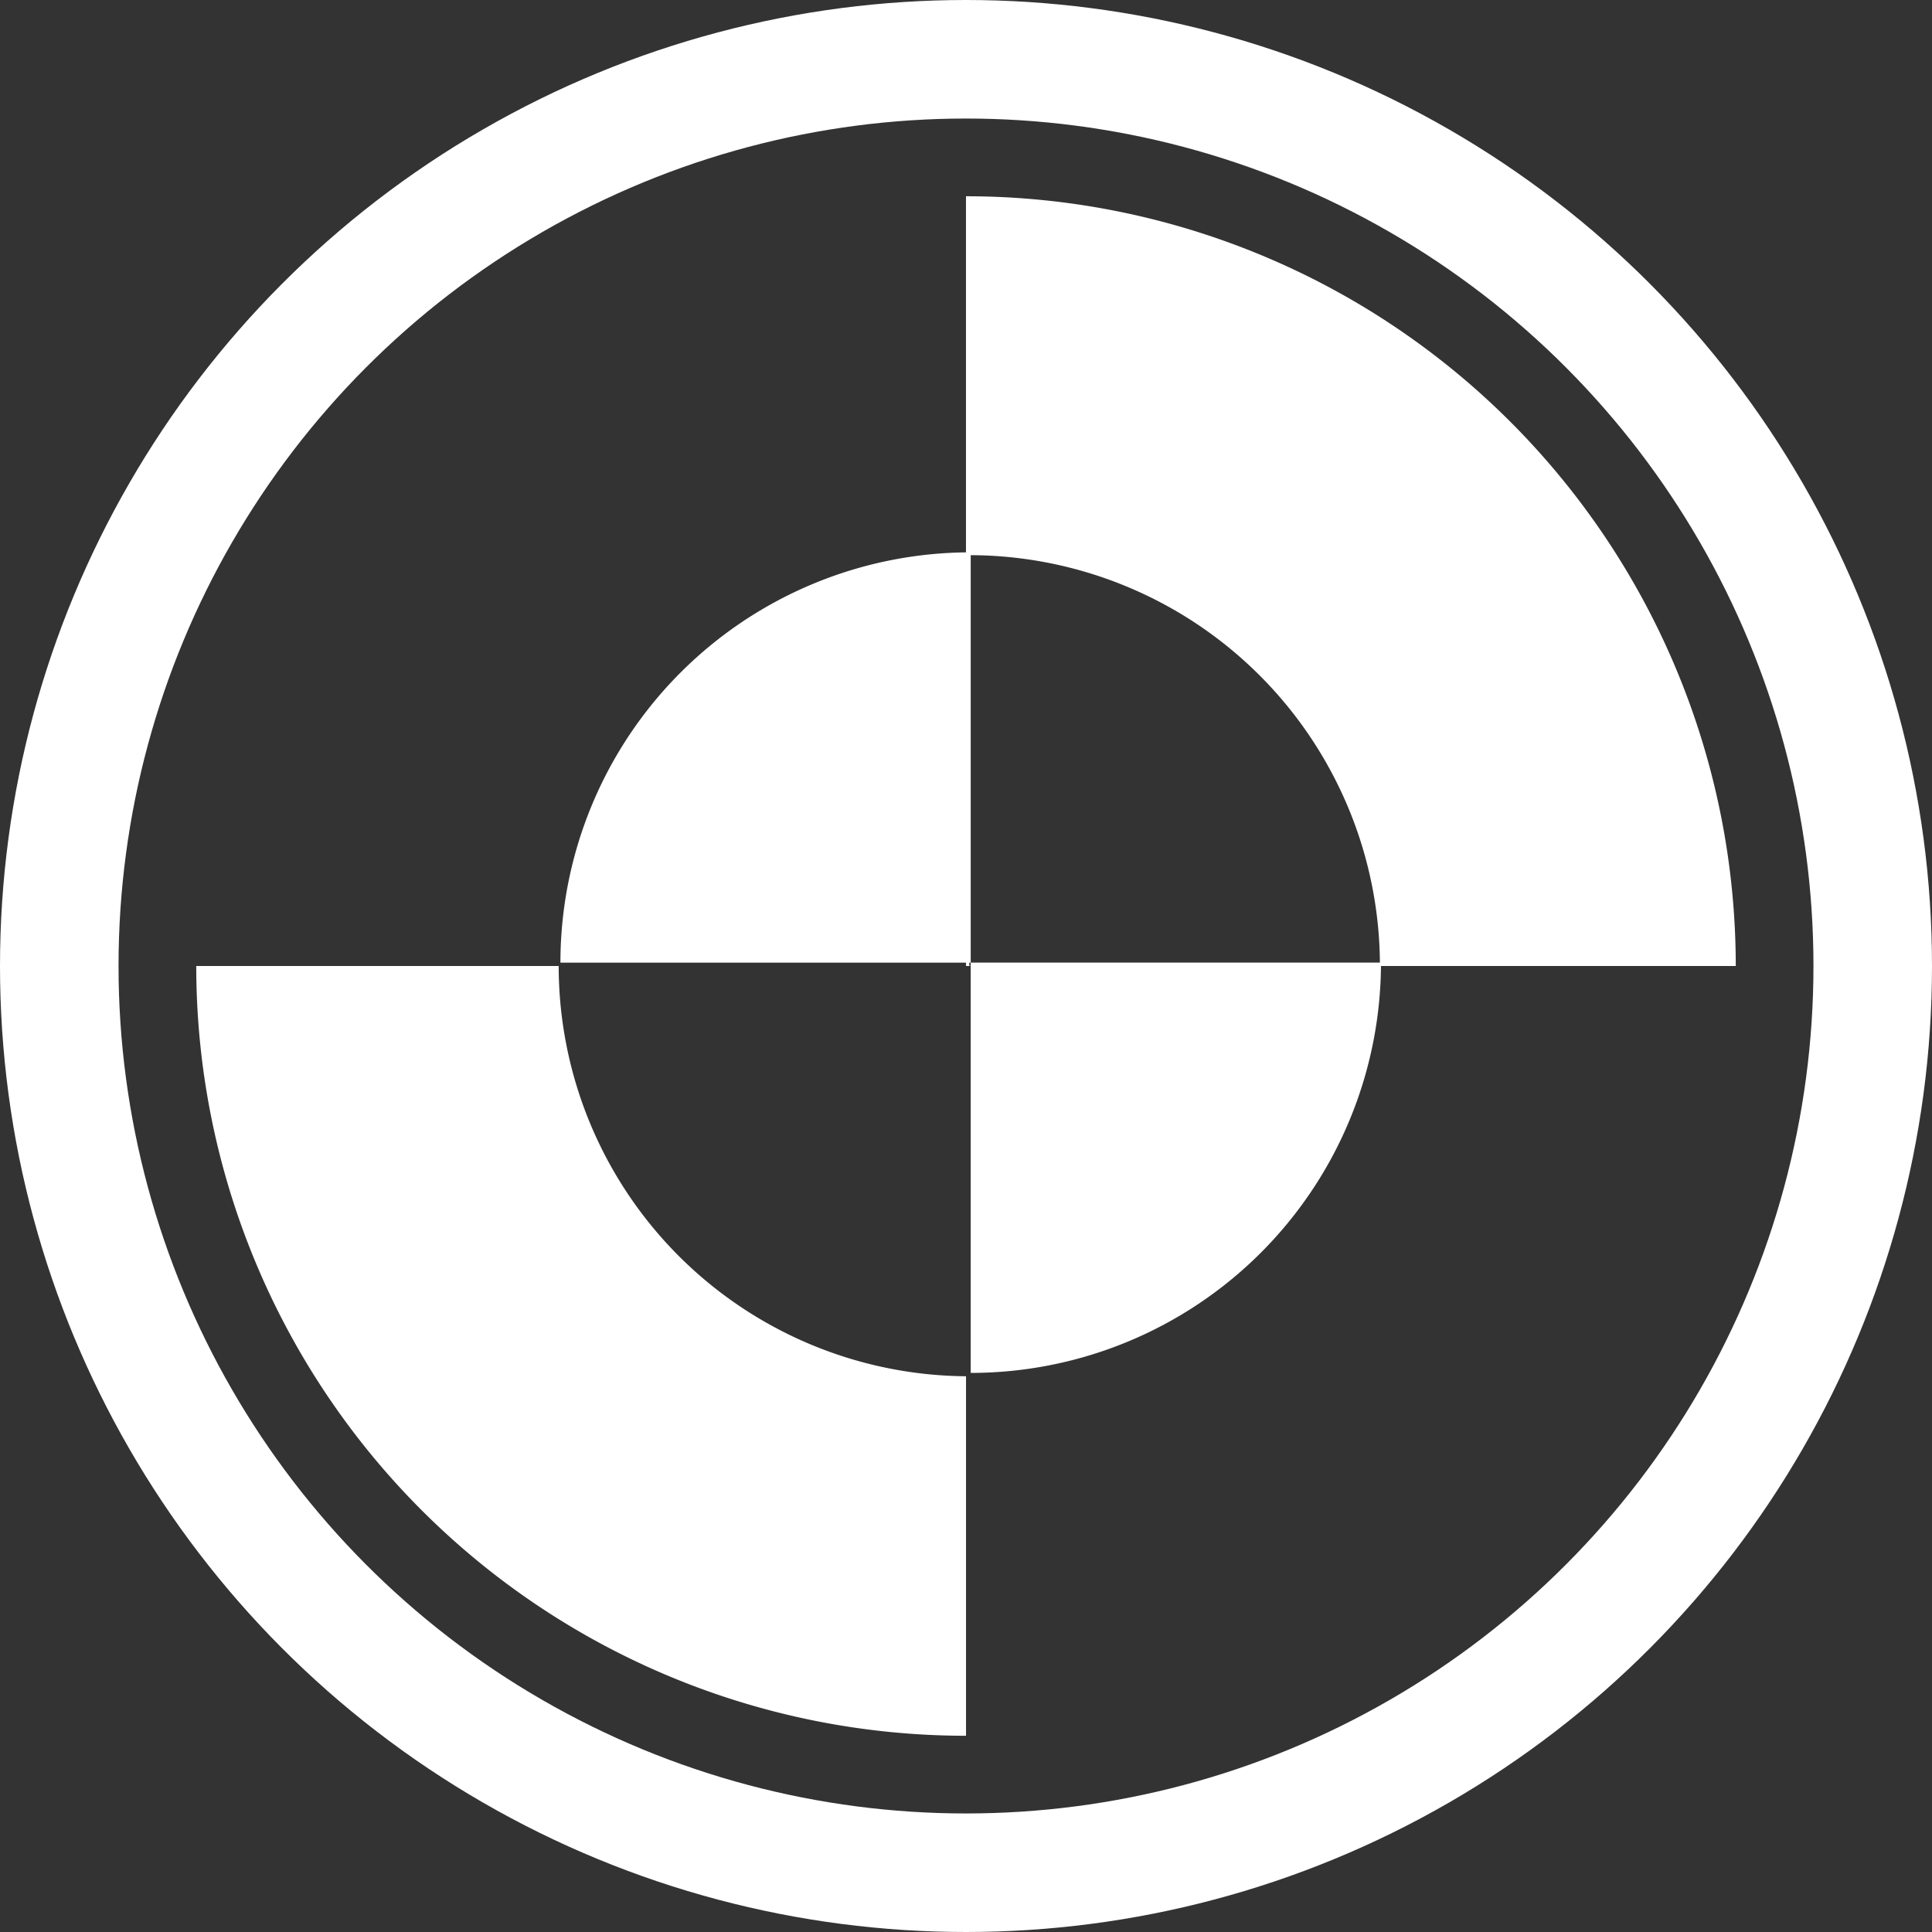 <?xml version="1.0" encoding="UTF-8" standalone="no"?> <svg xmlns:inkscape="http://www.inkscape.org/namespaces/inkscape" xmlns:sodipodi="http://sodipodi.sourceforge.net/DTD/sodipodi-0.dtd" xmlns="http://www.w3.org/2000/svg" xmlns:svg="http://www.w3.org/2000/svg" width="97.792mm" height="97.792mm" viewBox="0 0 97.792 97.792" version="1.1" id="svg1" xml:space="preserve" inkscape:version="1.3.2 (091e20e, 2023-11-25, custom)" sodipodi:docname="рисунок-1.svg"><rect x="0" y="0" width="97.792" height="97.792" fill="#333333" stroke="none"/><defs id="defs1"></defs><g inkscape:label="Слой 1" inkscape:groupmode="layer" id="layer1" transform="translate(-437.926,-211.894)"><g id="g8-1" transform="translate(127.671,46.849)" inkscape:export-filename="gravity-logo-wb.svg" inkscape:export-xdpi="96" inkscape:export-ydpi="96"><ellipse cx="359.151" cy="213.941" fill="#ffffff" stroke="#000000" id="circle1-4-0" style="fill:none;stroke:#ffffff;stroke-width:6;stroke-dasharray:none" rx="45.896" ry="45.896"></ellipse><path id="path8-0" style="fill:#ffffff;stroke:none;stroke-width:18.861;stroke-linecap:round;stroke-linejoin:round;stroke-dasharray:none;stroke-opacity:1" d="m 320.189,213.941 a 38.964,38.964 0 0 0 11.412,27.551 38.964,38.964 0 0 0 27.551,11.412 V 234.707 a 20.785,20.785 0 0 1 -14.531,-6.079 20.785,20.785 0 0 1 -6.087,-14.686 z"></path><path id="path8-7-0" style="fill:#ffffff;stroke:none;stroke-width:18.861;stroke-linecap:round;stroke-linejoin:round;stroke-dasharray:none;stroke-opacity:1" d="m -359.15,-174.978 v -38.964 h -38.964 a 38.964,38.964 0 0 0 11.412,27.551 38.964,38.964 0 0 0 27.552,11.412 z m -0.168,-18.168 a 20.785,20.785 0 0 1 -14.697,-6.087 20.785,20.785 0 0 1 -6.087,-14.697 h 20.784 z" transform="scale(-1)"></path><g id="g8-7-0" transform="matrix(-0.533,0,0,0.533,523.861,104.456)" style="fill:#ffffff"><path style="fill:#ffffff;stroke:none;stroke-width:18.861;stroke-linecap:round;stroke-linejoin:round;stroke-dasharray:none;stroke-opacity:1" id="path8-1-9" sodipodi:type="arc" sodipodi:cx="308.57892" sodipodi:cy="205.09206" sodipodi:rx="38.963795" sodipodi:ry="38.963795" sodipodi:start="1.5707963" sodipodi:end="3.1415927" sodipodi:arc-type="slice" d="m 308.579,244.056 a 38.964,38.964 0 0 1 -27.552,-11.412 38.964,38.964 0 0 1 -11.412,-27.552 h 38.964 z"></path><path style="fill:#ffffff;stroke:none;stroke-width:18.861;stroke-linecap:round;stroke-linejoin:round;stroke-dasharray:none;stroke-opacity:1" id="path8-7-1-3" sodipodi:type="arc" sodipodi:cx="-308.57584" sodipodi:cy="-205.09238" sodipodi:rx="38.963795" sodipodi:ry="38.963795" sodipodi:start="1.5707963" sodipodi:end="3.1415927" sodipodi:arc-type="slice" d="m -308.576,-166.129 a 38.964,38.964 0 0 1 -27.552,-11.412 38.964,38.964 0 0 1 -11.412,-27.552 h 38.964 z" transform="scale(-1)"></path></g></g></g></svg> 